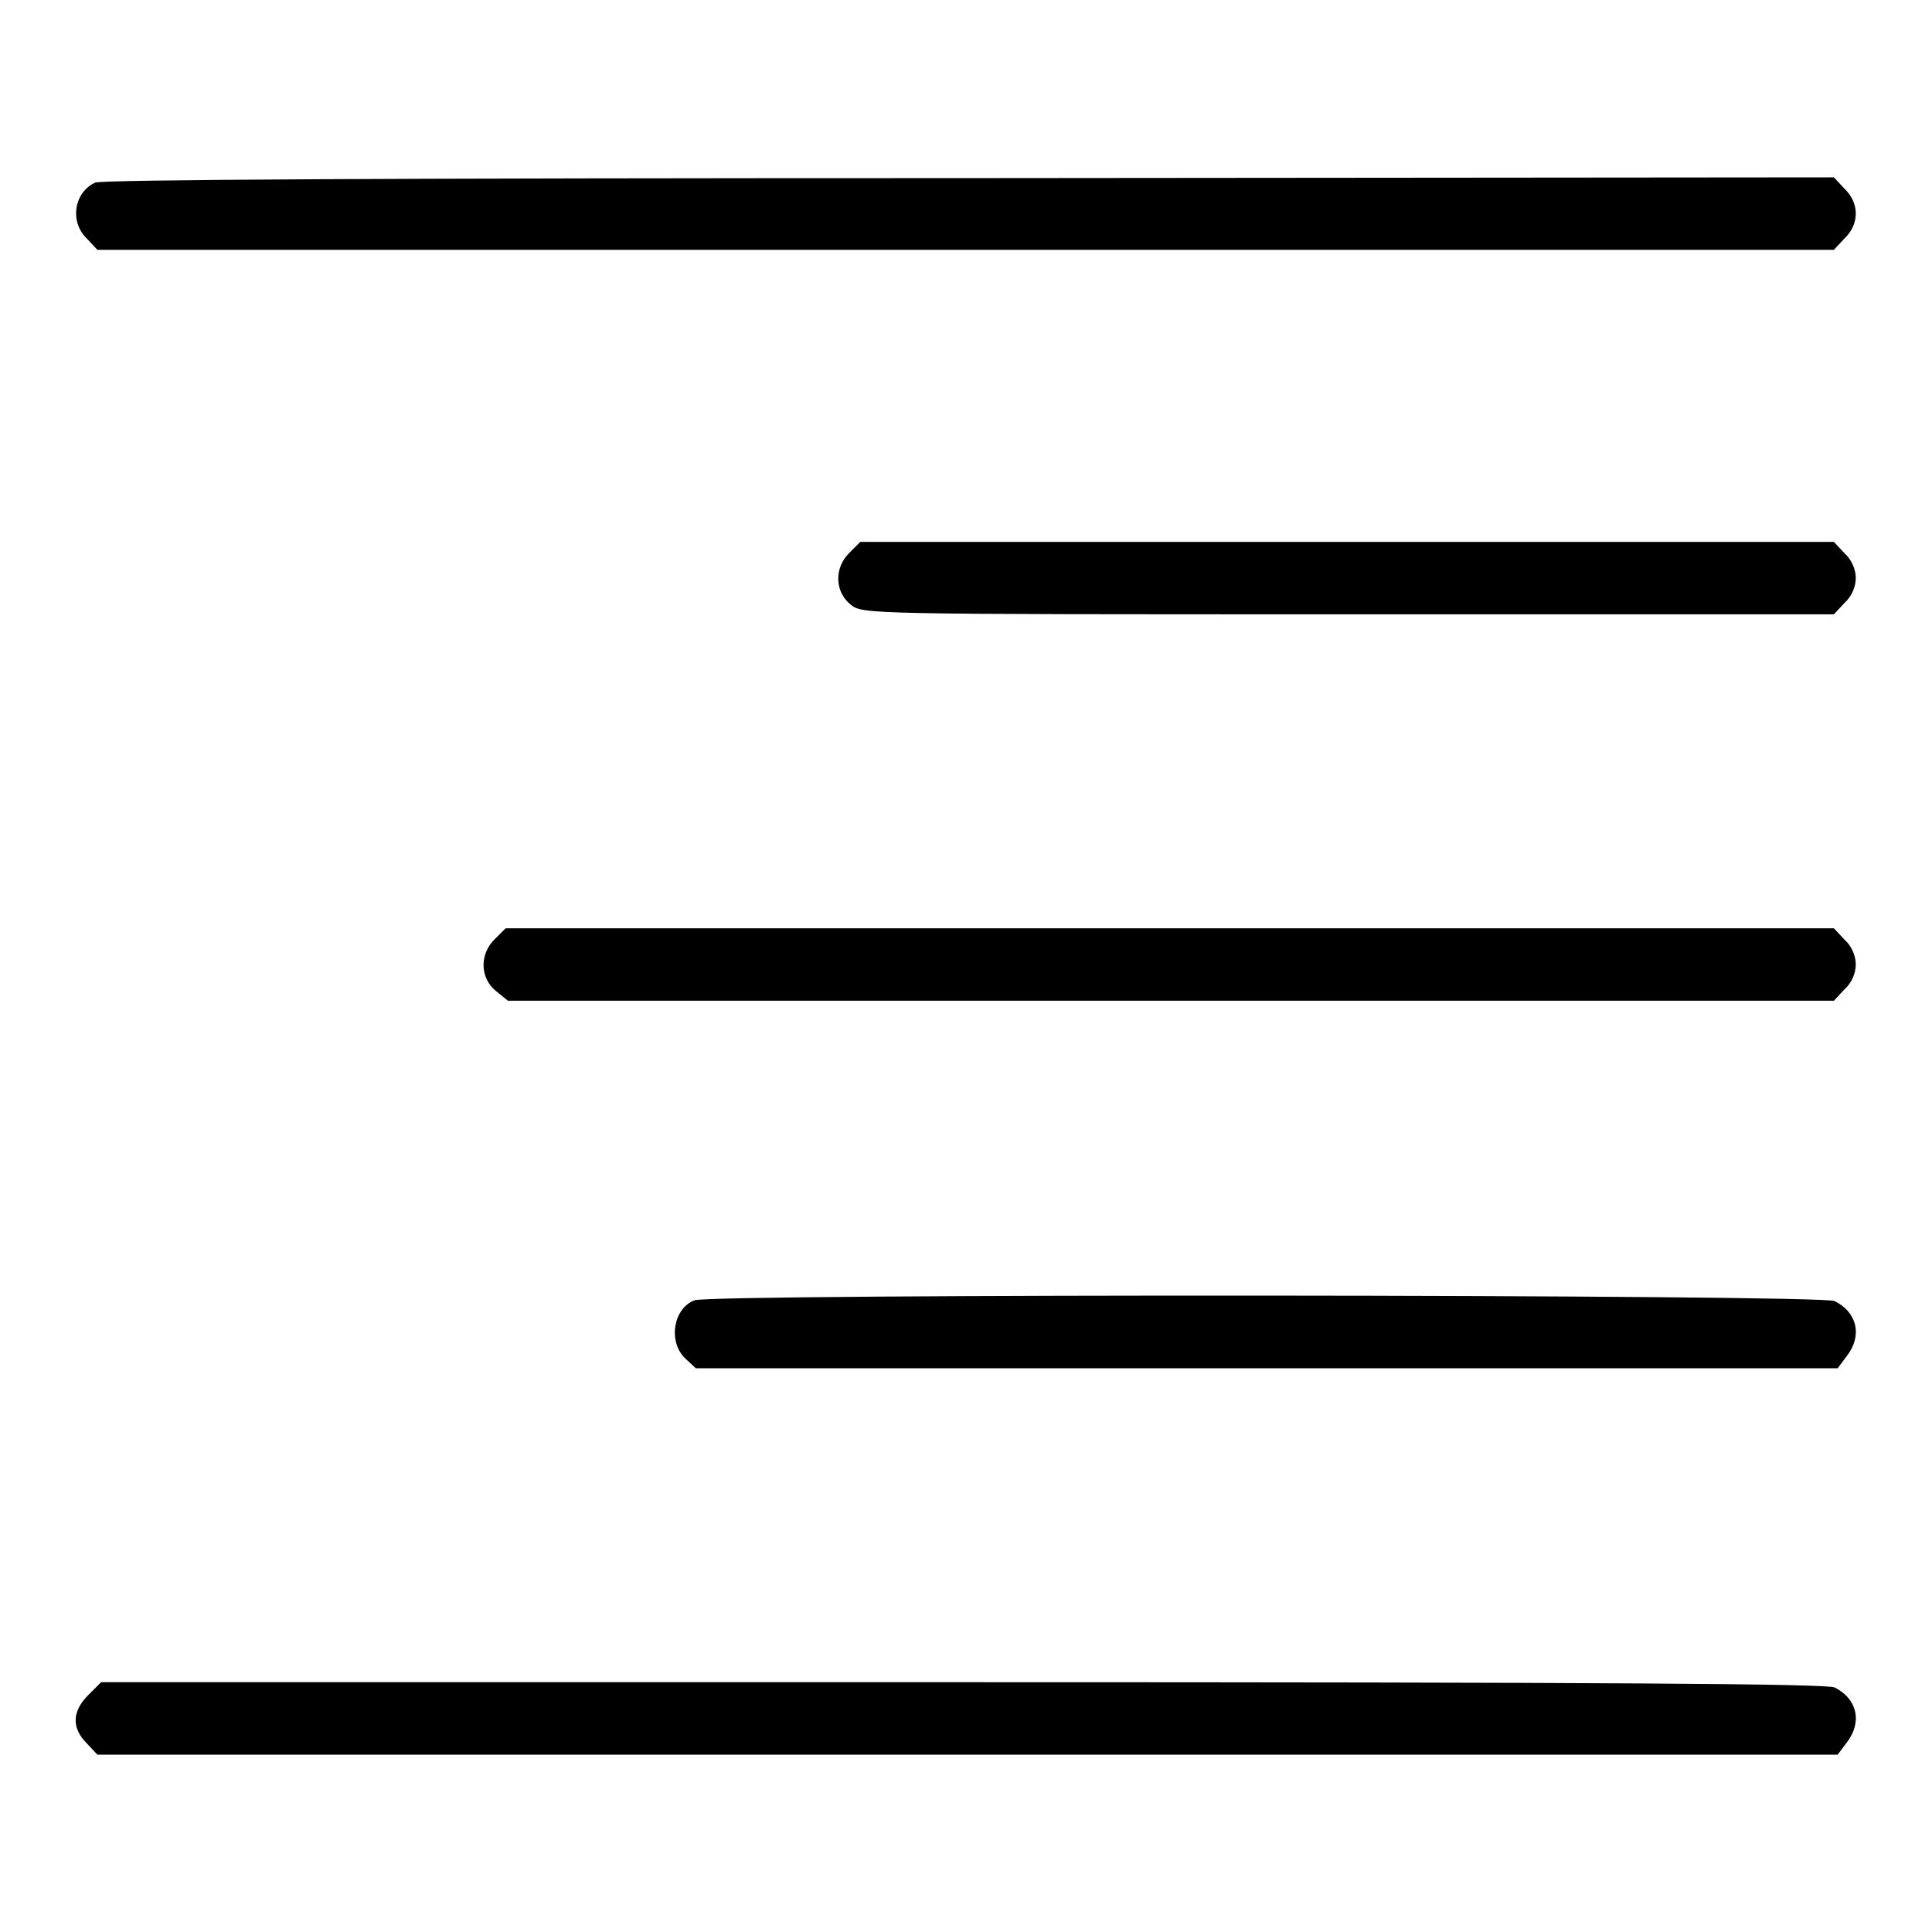 <?xml version="1.0" encoding="utf-8"?>
<!-- Svg Vector Icons : http://www.onlinewebfonts.com/icon -->
<!DOCTYPE svg PUBLIC "-//W3C//DTD SVG 1.1//EN" "http://www.w3.org/Graphics/SVG/1.1/DTD/svg11.dtd">
<svg version="1.1" xmlns="http://www.w3.org/2000/svg" xmlns:xlink="http://www.w3.org/1999/xlink" x="0px" y="0px" viewBox="0 0 256 256" enable-background="new 0 0 256 256" xml:space="preserve">
<g><g><g><path fill="#000000" d="M12.6,24.2c-2.8,1.3-3.4,5.2-1.1,7.4l1.4,1.5H128H243l1.4-1.5c2-1.9,2-4.7,0-6.6l-1.4-1.5l-114.6,0.1C50.8,23.6,13.4,23.8,12.6,24.2z"/><path fill="#000000" d="M112.6,73.2c-2.1,2-2,5.2,0.1,6.9c1.6,1.3,1.7,1.3,66,1.3H243l1.4-1.5c1-0.9,1.5-2.2,1.5-3.3c0-1.1-0.5-2.4-1.5-3.3l-1.4-1.5h-64.5h-64.5L112.6,73.2z"/><path fill="#000000" d="M65.6,124.4c-2.1,2-2,5.2,0.1,6.9l1.6,1.3h87.9H243l1.4-1.5c1-0.9,1.5-2.2,1.5-3.3c0-1.1-0.5-2.4-1.5-3.3l-1.4-1.5h-88h-88L65.6,124.4z"/><path fill="#000000" d="M92,172.3c-2.8,1.1-3.5,5.5-1.2,7.7l1.4,1.3h75.6h75.7l1.2-1.6c2.1-2.7,1.4-5.8-1.6-7.3C241.6,171.5,94.1,171.4,92,172.3z"/><path fill="#000000" d="M11.7,224.6c-2.2,2.2-2.2,4.4-0.2,6.4l1.4,1.5h115.3h115.3l1.2-1.6c2.1-2.7,1.4-5.8-1.6-7.3c-1-0.5-29.8-0.7-115.5-0.7H13.4L11.7,224.6z"/></g></g></g>
</svg>